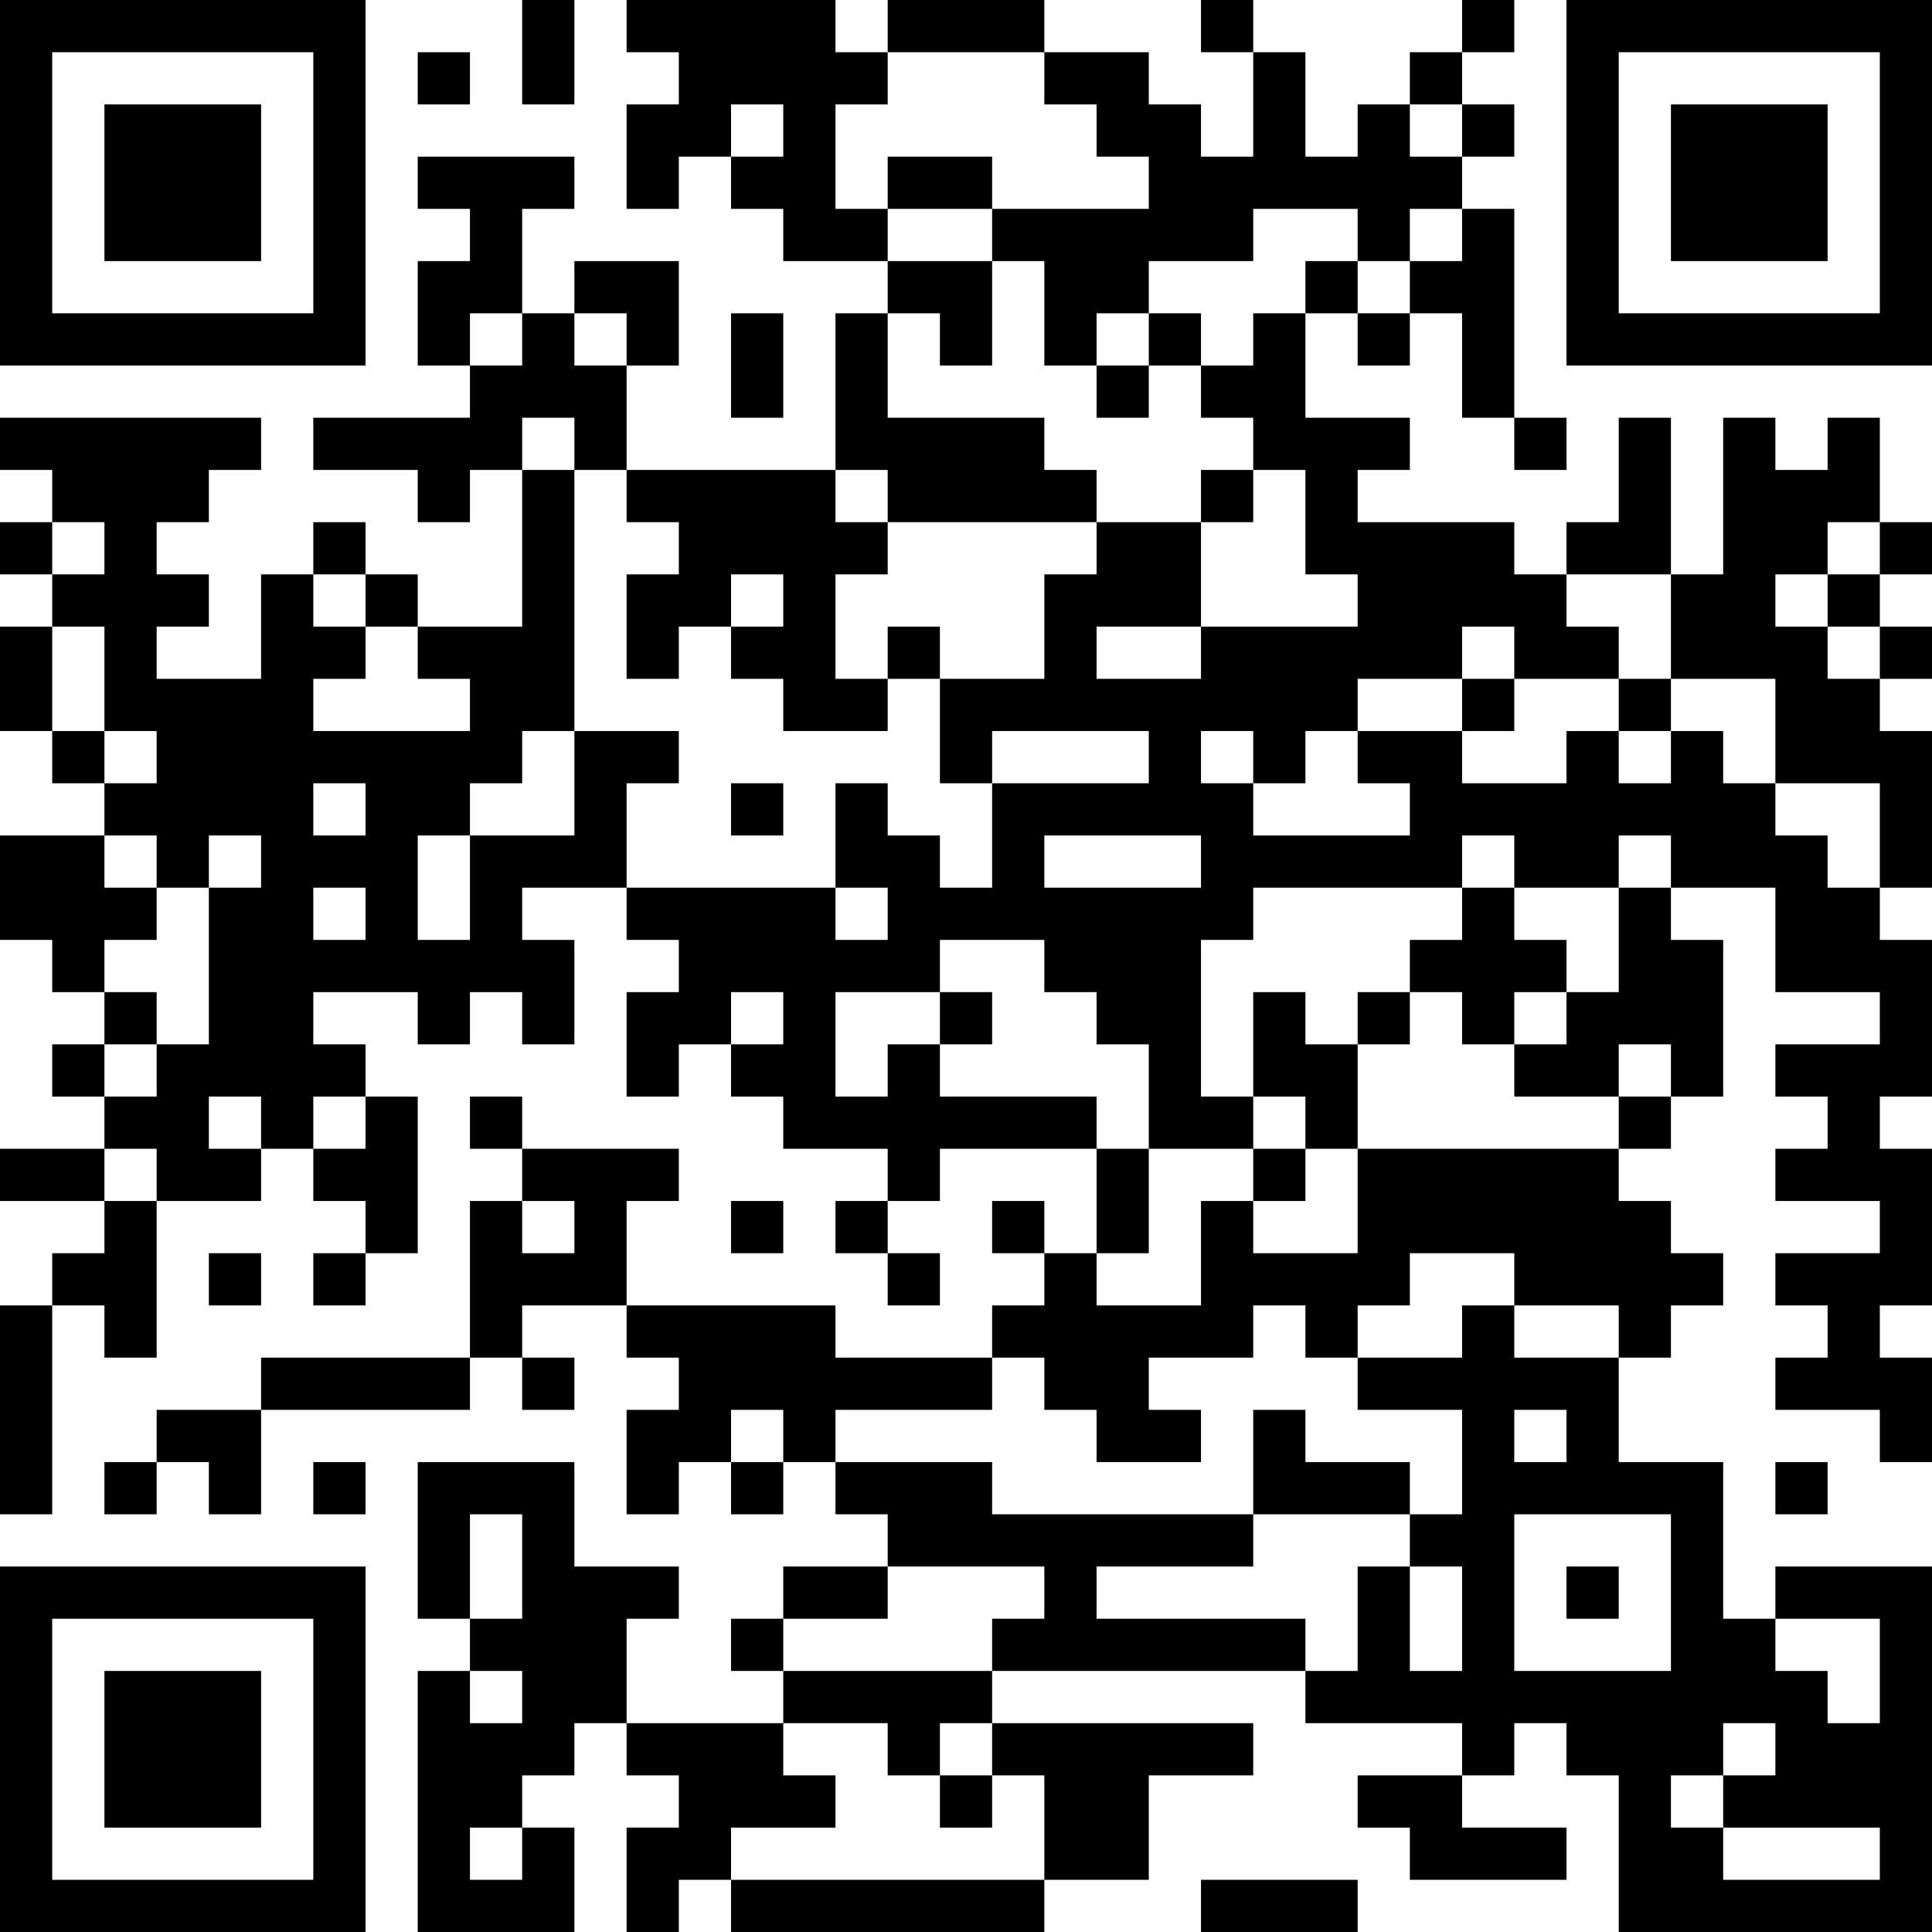 <?xml version="1.0" encoding="UTF-8"?>
<svg xmlns="http://www.w3.org/2000/svg" version="1.1" width="400" height="400" viewBox="0 0 400 400"><rect x="0" y="0" width="400" height="400" fill="#ffffff"/><g transform="scale(10.811)"><g transform="translate(0,0)"><path fill-rule="evenodd" d="M10 0L10 2L11 2L11 0ZM12 0L12 1L13 1L13 2L12 2L12 4L13 4L13 3L14 3L14 4L15 4L15 5L17 5L17 6L16 6L16 9L12 9L12 7L13 7L13 5L11 5L11 6L10 6L10 4L11 4L11 3L8 3L8 4L9 4L9 5L8 5L8 7L9 7L9 8L6 8L6 9L8 9L8 10L9 10L9 9L10 9L10 12L8 12L8 11L7 11L7 10L6 10L6 11L5 11L5 13L3 13L3 12L4 12L4 11L3 11L3 10L4 10L4 9L5 9L5 8L0 8L0 9L1 9L1 10L0 10L0 11L1 11L1 12L0 12L0 14L1 14L1 15L2 15L2 16L0 16L0 18L1 18L1 19L2 19L2 20L1 20L1 21L2 21L2 22L0 22L0 23L2 23L2 24L1 24L1 25L0 25L0 29L1 29L1 25L2 25L2 26L3 26L3 23L5 23L5 22L6 22L6 23L7 23L7 24L6 24L6 25L7 25L7 24L8 24L8 21L7 21L7 20L6 20L6 19L8 19L8 20L9 20L9 19L10 19L10 20L11 20L11 18L10 18L10 17L12 17L12 18L13 18L13 19L12 19L12 21L13 21L13 20L14 20L14 21L15 21L15 22L17 22L17 23L16 23L16 24L17 24L17 25L18 25L18 24L17 24L17 23L18 23L18 22L21 22L21 24L20 24L20 23L19 23L19 24L20 24L20 25L19 25L19 26L16 26L16 25L12 25L12 23L13 23L13 22L10 22L10 21L9 21L9 22L10 22L10 23L9 23L9 26L5 26L5 27L3 27L3 28L2 28L2 29L3 29L3 28L4 28L4 29L5 29L5 27L9 27L9 26L10 26L10 27L11 27L11 26L10 26L10 25L12 25L12 26L13 26L13 27L12 27L12 29L13 29L13 28L14 28L14 29L15 29L15 28L16 28L16 29L17 29L17 30L15 30L15 31L14 31L14 32L15 32L15 33L12 33L12 31L13 31L13 30L11 30L11 28L8 28L8 31L9 31L9 32L8 32L8 37L11 37L11 35L10 35L10 34L11 34L11 33L12 33L12 34L13 34L13 35L12 35L12 37L13 37L13 36L14 36L14 37L20 37L20 36L22 36L22 34L24 34L24 33L19 33L19 32L25 32L25 33L28 33L28 34L26 34L26 35L27 35L27 36L30 36L30 35L28 35L28 34L29 34L29 33L30 33L30 34L31 34L31 37L37 37L37 30L34 30L34 31L33 31L33 28L31 28L31 26L32 26L32 25L33 25L33 24L32 24L32 23L31 23L31 22L32 22L32 21L33 21L33 18L32 18L32 17L34 17L34 19L36 19L36 20L34 20L34 21L35 21L35 22L34 22L34 23L36 23L36 24L34 24L34 25L35 25L35 26L34 26L34 27L36 27L36 28L37 28L37 26L36 26L36 25L37 25L37 22L36 22L36 21L37 21L37 18L36 18L36 17L37 17L37 14L36 14L36 13L37 13L37 12L36 12L36 11L37 11L37 10L36 10L36 8L35 8L35 9L34 9L34 8L33 8L33 11L32 11L32 8L31 8L31 10L30 10L30 11L29 11L29 10L26 10L26 9L27 9L27 8L25 8L25 6L26 6L26 7L27 7L27 6L28 6L28 8L29 8L29 9L30 9L30 8L29 8L29 4L28 4L28 3L29 3L29 2L28 2L28 1L29 1L29 0L28 0L28 1L27 1L27 2L26 2L26 3L25 3L25 1L24 1L24 0L23 0L23 1L24 1L24 3L23 3L23 2L22 2L22 1L20 1L20 0L17 0L17 1L16 1L16 0ZM8 1L8 2L9 2L9 1ZM17 1L17 2L16 2L16 4L17 4L17 5L19 5L19 7L18 7L18 6L17 6L17 8L20 8L20 9L21 9L21 10L17 10L17 9L16 9L16 10L17 10L17 11L16 11L16 13L17 13L17 14L15 14L15 13L14 13L14 12L15 12L15 11L14 11L14 12L13 12L13 13L12 13L12 11L13 11L13 10L12 10L12 9L11 9L11 8L10 8L10 9L11 9L11 14L10 14L10 15L9 15L9 16L8 16L8 18L9 18L9 16L11 16L11 14L13 14L13 15L12 15L12 17L16 17L16 18L17 18L17 17L16 17L16 15L17 15L17 16L18 16L18 17L19 17L19 15L22 15L22 14L19 14L19 15L18 15L18 13L20 13L20 11L21 11L21 10L23 10L23 12L21 12L21 13L23 13L23 12L26 12L26 11L25 11L25 9L24 9L24 8L23 8L23 7L24 7L24 6L25 6L25 5L26 5L26 6L27 6L27 5L28 5L28 4L27 4L27 5L26 5L26 4L24 4L24 5L22 5L22 6L21 6L21 7L20 7L20 5L19 5L19 4L22 4L22 3L21 3L21 2L20 2L20 1ZM14 2L14 3L15 3L15 2ZM27 2L27 3L28 3L28 2ZM17 3L17 4L19 4L19 3ZM9 6L9 7L10 7L10 6ZM11 6L11 7L12 7L12 6ZM14 6L14 8L15 8L15 6ZM22 6L22 7L21 7L21 8L22 8L22 7L23 7L23 6ZM23 9L23 10L24 10L24 9ZM1 10L1 11L2 11L2 10ZM35 10L35 11L34 11L34 12L35 12L35 13L36 13L36 12L35 12L35 11L36 11L36 10ZM6 11L6 12L7 12L7 13L6 13L6 14L9 14L9 13L8 13L8 12L7 12L7 11ZM30 11L30 12L31 12L31 13L29 13L29 12L28 12L28 13L26 13L26 14L25 14L25 15L24 15L24 14L23 14L23 15L24 15L24 16L27 16L27 15L26 15L26 14L28 14L28 15L30 15L30 14L31 14L31 15L32 15L32 14L33 14L33 15L34 15L34 16L35 16L35 17L36 17L36 15L34 15L34 13L32 13L32 11ZM1 12L1 14L2 14L2 15L3 15L3 14L2 14L2 12ZM17 12L17 13L18 13L18 12ZM28 13L28 14L29 14L29 13ZM31 13L31 14L32 14L32 13ZM6 15L6 16L7 16L7 15ZM14 15L14 16L15 16L15 15ZM2 16L2 17L3 17L3 18L2 18L2 19L3 19L3 20L2 20L2 21L3 21L3 20L4 20L4 17L5 17L5 16L4 16L4 17L3 17L3 16ZM20 16L20 17L23 17L23 16ZM28 16L28 17L24 17L24 18L23 18L23 21L24 21L24 22L22 22L22 20L21 20L21 19L20 19L20 18L18 18L18 19L16 19L16 21L17 21L17 20L18 20L18 21L21 21L21 22L22 22L22 24L21 24L21 25L23 25L23 23L24 23L24 24L26 24L26 22L31 22L31 21L32 21L32 20L31 20L31 21L29 21L29 20L30 20L30 19L31 19L31 17L32 17L32 16L31 16L31 17L29 17L29 16ZM6 17L6 18L7 18L7 17ZM28 17L28 18L27 18L27 19L26 19L26 20L25 20L25 19L24 19L24 21L25 21L25 22L24 22L24 23L25 23L25 22L26 22L26 20L27 20L27 19L28 19L28 20L29 20L29 19L30 19L30 18L29 18L29 17ZM14 19L14 20L15 20L15 19ZM18 19L18 20L19 20L19 19ZM4 21L4 22L5 22L5 21ZM6 21L6 22L7 22L7 21ZM2 22L2 23L3 23L3 22ZM10 23L10 24L11 24L11 23ZM14 23L14 24L15 24L15 23ZM4 24L4 25L5 25L5 24ZM27 24L27 25L26 25L26 26L25 26L25 25L24 25L24 26L22 26L22 27L23 27L23 28L21 28L21 27L20 27L20 26L19 26L19 27L16 27L16 28L19 28L19 29L24 29L24 30L21 30L21 31L25 31L25 32L26 32L26 30L27 30L27 32L28 32L28 30L27 30L27 29L28 29L28 27L26 27L26 26L28 26L28 25L29 25L29 26L31 26L31 25L29 25L29 24ZM14 27L14 28L15 28L15 27ZM24 27L24 29L27 29L27 28L25 28L25 27ZM29 27L29 28L30 28L30 27ZM6 28L6 29L7 29L7 28ZM34 28L34 29L35 29L35 28ZM9 29L9 31L10 31L10 29ZM29 29L29 32L32 32L32 29ZM17 30L17 31L15 31L15 32L19 32L19 31L20 31L20 30ZM30 30L30 31L31 31L31 30ZM34 31L34 32L35 32L35 33L36 33L36 31ZM9 32L9 33L10 33L10 32ZM15 33L15 34L16 34L16 35L14 35L14 36L20 36L20 34L19 34L19 33L18 33L18 34L17 34L17 33ZM33 33L33 34L32 34L32 35L33 35L33 36L36 36L36 35L33 35L33 34L34 34L34 33ZM18 34L18 35L19 35L19 34ZM9 35L9 36L10 36L10 35ZM23 36L23 37L26 37L26 36ZM0 0L0 7L7 7L7 0ZM1 1L1 6L6 6L6 1ZM2 2L2 5L5 5L5 2ZM30 0L30 7L37 7L37 0ZM31 1L31 6L36 6L36 1ZM32 2L32 5L35 5L35 2ZM0 30L0 37L7 37L7 30ZM1 31L1 36L6 36L6 31ZM2 32L2 35L5 35L5 32Z" fill="#000000"/></g></g></svg>
